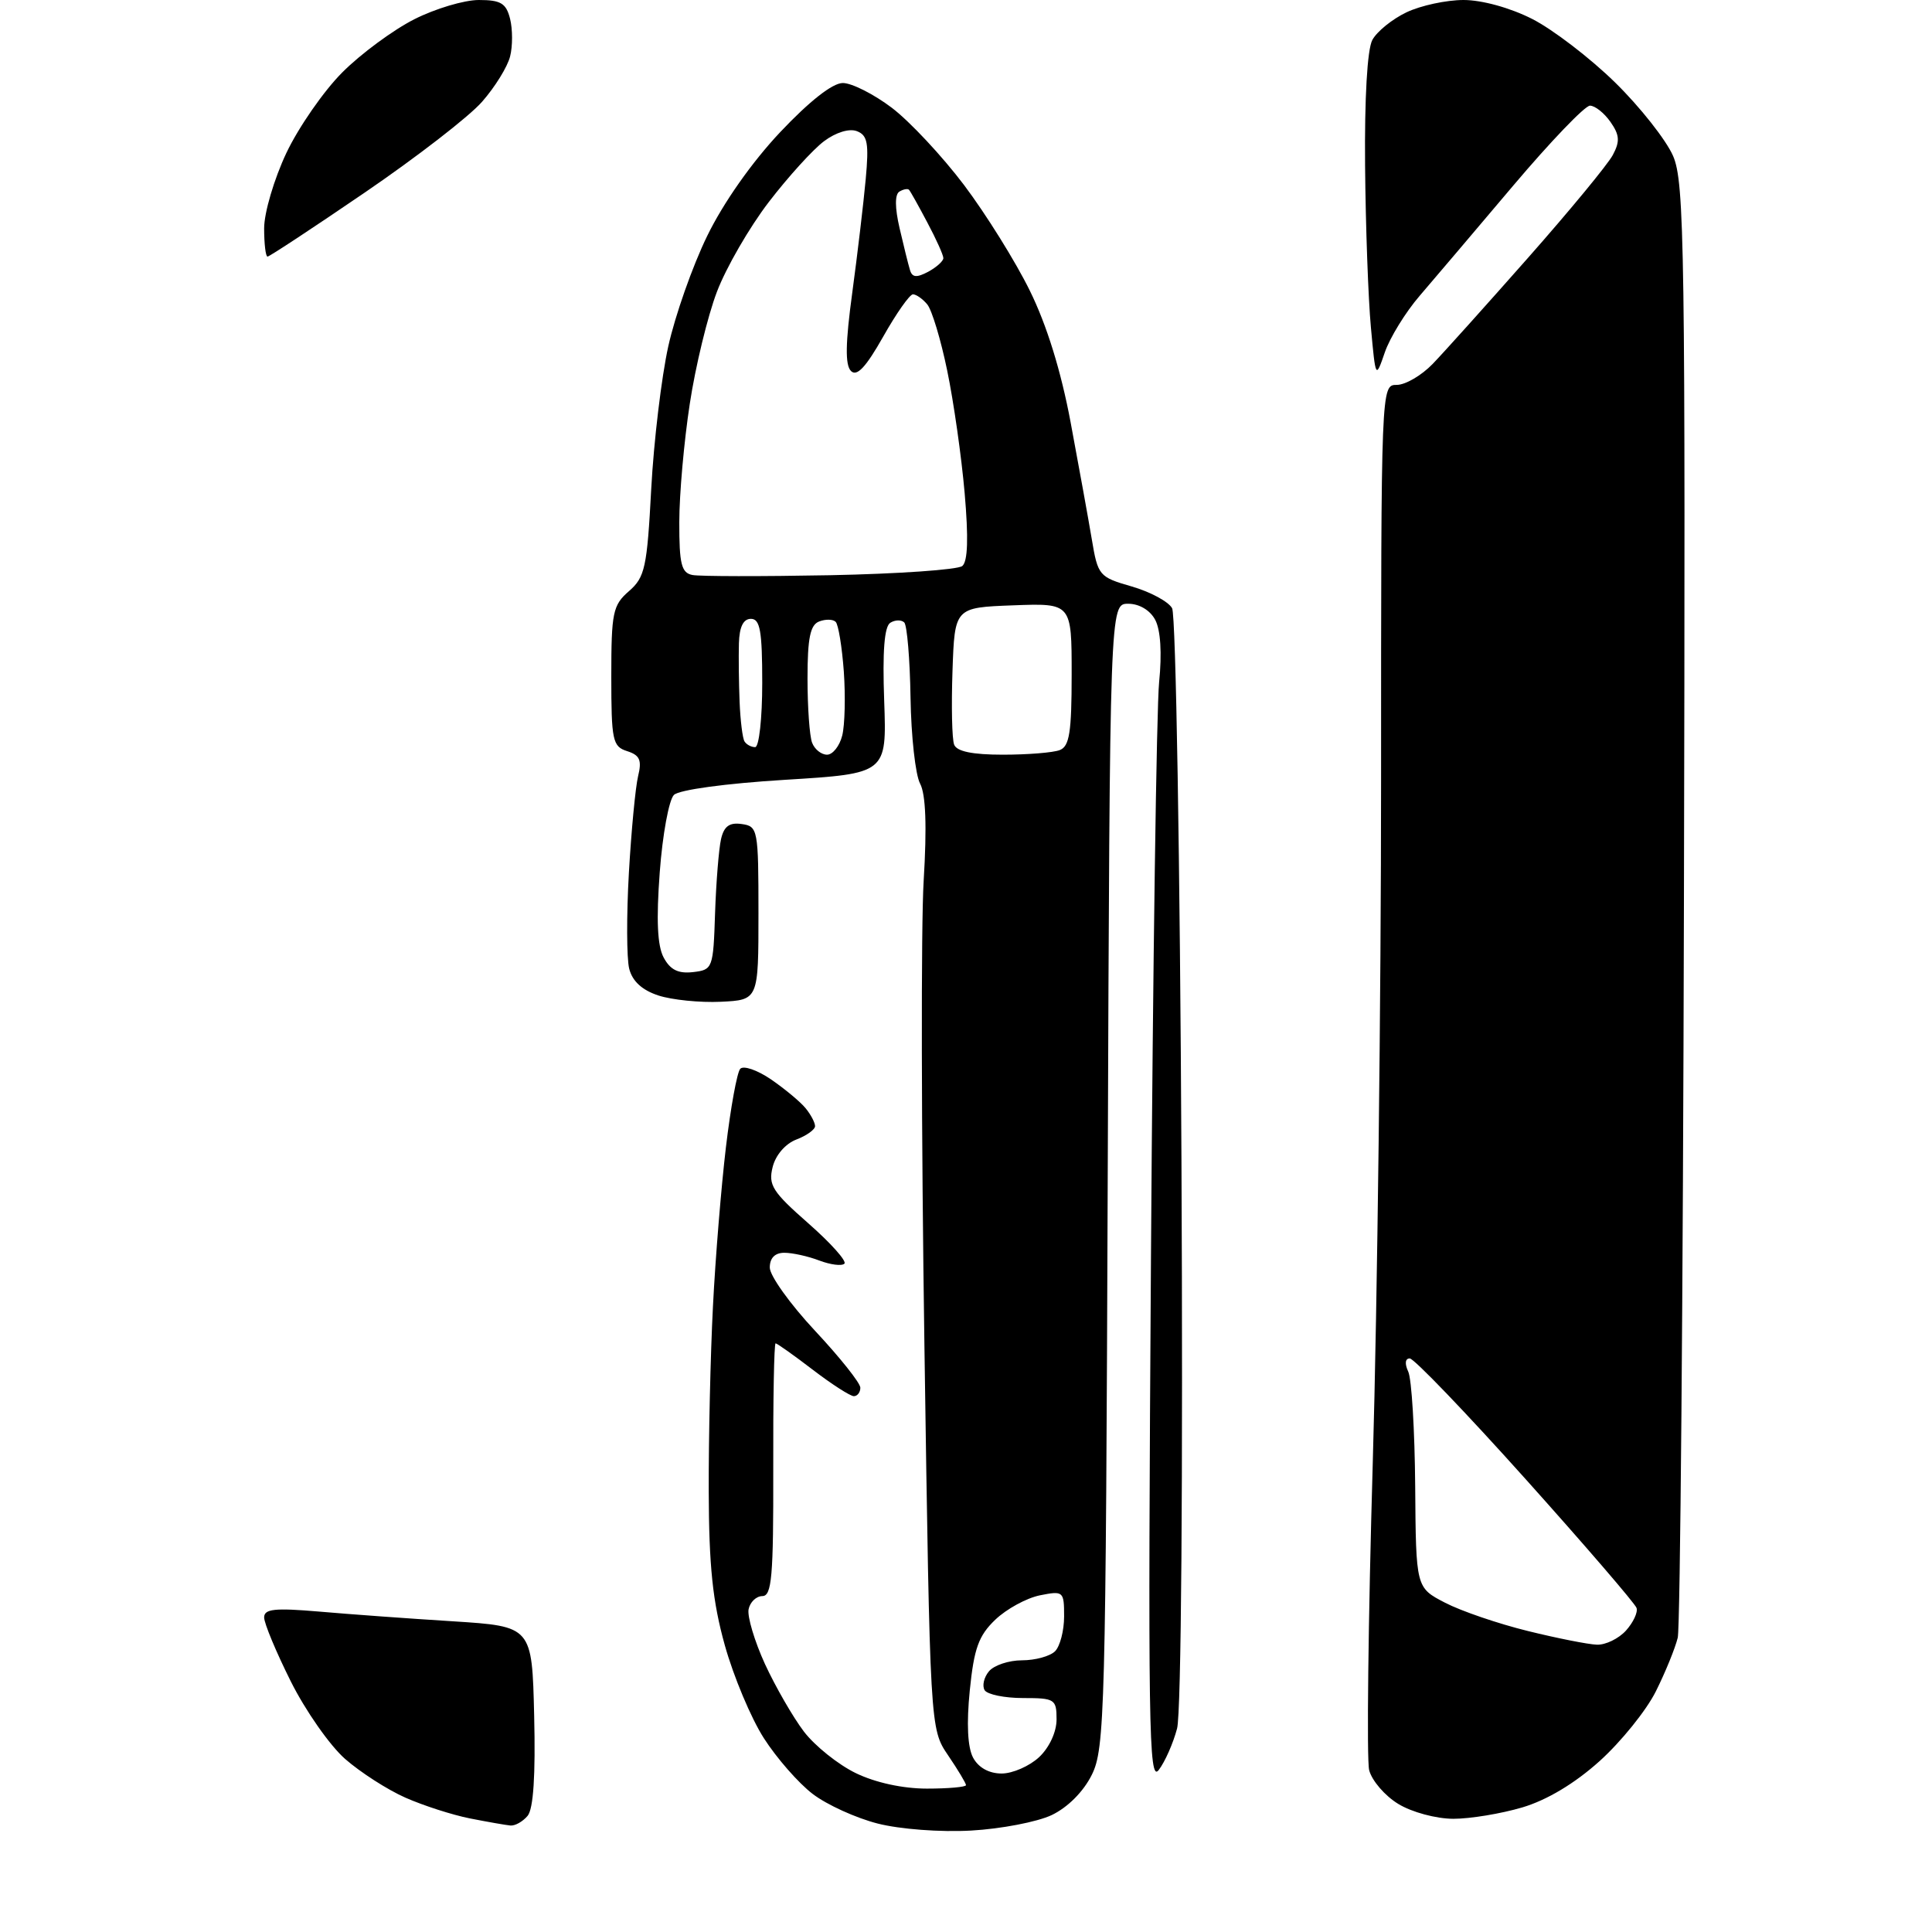 <?xml version="1.0" encoding="UTF-8" standalone="no"?>
<!-- Filename: bf8780820bc2875dbf212e9492ae6a21c27ad24348f4e98e090dc83afb3c6e6c.svg -->
<!-- Created with https://svgstud.io -->
<svg
  version="1.1"
  xmlns="http://www.w3.org/2000/svg"
  xmlns:xlink="http://www.w3.org/1999/xlink"
  xmlns:svg="http://www.w3.org/2000/svg"
  xmlns:rdf="http://www.w3.org/1999/02/22-rdf-syntax-ns#"
  xmlns:cc="http://creativecommons.org/ns#"
  xmlns:dc="http://purl.org/dc/elements/1.1/"
  viewBox="0 0 256 256"
  width="256"
  height="256"
  role="img"
  aria-labelledby="titleID descID"
>
  <title id="titleID">EDC knife</title>
  <desc id="descID">AI-generated SVG illustration: EDC knife, created on https://svgstud.io</desc>

  <rect width="100%" height="100%" fill="white" />


  <path stroke="none" fill="black" fill-rule="evenodd" d="M128.67,242.56C124.61,242.79 119.24,242.38 116.30,241.63C113.43,240.90 109.56,239.14 107.69,237.71C105.81,236.28 102.90,232.95 101.21,230.31C99.51,227.66 97.19,222.12 96.04,218.00C94.43,212.22 93.94,207.53 93.91,197.60C93.89,190.50 94.14,179.48 94.47,173.10C94.79,166.72 95.57,157.22 96.19,152.00C96.81,146.78 97.66,142.11 98.08,141.63C98.50,141.15 100.34,141.78 102.17,143.03C104.00,144.29 106.06,146.00 106.75,146.85C107.44,147.69 108.00,148.76 108.00,149.22C108.00,149.67 106.89,150.47 105.53,150.99C104.08,151.54 102.77,153.05 102.38,154.64C101.78,157.02 102.35,157.92 107.10,162.09C110.07,164.70 112.22,167.10 111.89,167.44C111.55,167.78 110.06,167.59 108.57,167.03C107.09,166.46 105.00,166.00 103.93,166.00C102.68,166.00 102.00,166.69 102.00,167.96C102.00,169.04 104.70,172.81 108.00,176.34C111.30,179.87 114.00,183.26 114.00,183.88C114.00,184.49 113.61,185.00 113.14,185.00C112.67,185.00 110.22,183.43 107.70,181.50C105.18,179.57 102.96,178.00 102.77,178.00C102.57,178.00 102.43,185.53 102.46,194.74C102.49,208.91 102.27,211.49 101.01,211.49C100.20,211.50 99.38,212.29 99.19,213.25C99.01,214.21 99.98,217.47 101.36,220.49C102.75,223.50 105.07,227.53 106.52,229.44C107.97,231.34 111.07,233.82 113.40,234.95C116.00,236.21 119.63,237.00 122.82,237.00C125.67,237.00 128.00,236.79 128.00,236.54C128.00,236.29 126.93,234.51 125.62,232.58C123.24,229.07 123.24,229.07 122.49,178.29C122.08,150.35 122.03,122.65 122.39,116.72C122.83,109.47 122.67,105.25 121.92,103.84C121.30,102.69 120.73,97.56 120.65,92.45C120.57,87.34 120.19,82.86 119.82,82.48C119.44,82.11 118.61,82.12 117.97,82.52C117.18,83.01 116.92,86.30 117.16,92.87C117.50,102.50 117.50,102.50 104.00,103.33C96.16,103.81 90.00,104.65 89.30,105.33C88.64,105.97 87.79,110.58 87.42,115.57C86.95,121.89 87.10,125.32 87.94,126.88C88.81,128.51 89.87,129.03 91.82,128.81C94.44,128.51 94.51,128.32 94.75,121.00C94.89,116.88 95.25,112.46 95.54,111.19C95.93,109.48 96.66,108.95 98.29,109.19C100.42,109.49 100.50,109.89 100.50,121.00C100.50,132.50 100.50,132.50 95.50,132.74C92.75,132.87 89.04,132.49 87.25,131.91C85.08,131.20 83.79,130.02 83.37,128.35C83.03,126.97 83.01,121.27 83.33,115.67C83.65,110.08 84.20,104.31 84.55,102.85C85.07,100.72 84.78,100.07 83.10,99.53C81.17,98.92 81.00,98.13 81.00,89.61C81.00,81.16 81.20,80.19 83.34,78.33C85.46,76.49 85.74,75.20 86.29,64.79C86.63,58.46 87.65,49.96 88.55,45.89C89.45,41.83 91.76,35.25 93.70,31.28C95.83,26.89 99.63,21.49 103.36,17.53C107.26,13.40 110.31,11.00 111.68,11.00C112.87,11.00 115.79,12.48 118.17,14.28C120.55,16.09 124.86,20.70 127.75,24.53C130.64,28.37 134.56,34.65 136.45,38.50C138.70,43.06 140.59,49.15 141.87,56.00C142.95,61.78 144.21,68.73 144.67,71.46C145.47,76.27 145.64,76.47 149.96,77.71C152.41,78.42 154.82,79.71 155.31,80.59C155.81,81.48 156.36,114.29 156.55,153.85C156.76,196.09 156.52,226.95 155.97,229.03C155.46,230.97 154.37,233.45 153.54,234.53C152.21,236.28 152.10,228.79 152.51,166.50C152.76,128.00 153.25,93.74 153.59,90.38C153.98,86.54 153.78,83.46 153.07,82.13C152.39,80.85 150.95,80.00 149.49,80.00C147.06,80.00 147.06,80.00 146.78,155.75C146.52,226.78 146.39,231.73 144.67,235.17C143.56,237.41 141.48,239.49 139.35,240.51C137.42,241.42 132.62,242.34 128.67,242.56zM67.63,241.89C67.01,241.83 64.60,241.41 62.27,240.95C59.94,240.49 56.10,239.25 53.72,238.20C51.34,237.15 47.75,234.84 45.73,233.07C43.71,231.30 40.47,226.67 38.53,222.79C36.59,218.91 35.00,215.10 35.00,214.32C35.00,213.19 36.39,213.04 42.25,213.54C46.24,213.89 54.22,214.47 60.00,214.83C70.50,215.50 70.50,215.50 70.78,227.36C70.97,235.25 70.68,239.68 69.91,240.61C69.27,241.37 68.25,241.95 67.63,241.89zM192.57,241.00C190.29,240.99 187.08,240.13 185.28,239.03C183.50,237.95 181.77,235.93 181.42,234.55C181.08,233.17 181.29,214.82 181.90,193.77C182.51,172.72 183.00,131.99 183.00,103.25C183.00,51.02 183.00,51.00 185.08,51.00C186.22,51.00 188.36,49.75 189.83,48.23C191.30,46.71 197.00,40.36 202.50,34.13C208.00,27.90 213.04,21.79 213.70,20.55C214.67,18.74 214.61,17.89 213.39,16.15C212.57,14.97 211.34,14.00 210.68,14.00C210.01,14.00 205.43,18.78 200.48,24.63C195.54,30.48 189.97,37.03 188.11,39.20C186.24,41.37 184.17,44.74 183.50,46.68C182.28,50.22 182.28,50.22 181.65,43.36C181.30,39.59 180.95,29.94 180.88,21.92C180.80,13.02 181.17,6.55 181.84,5.30C182.44,4.18 184.48,2.53 186.37,1.63C188.26,0.73 191.66,-0.00 193.93,0.00C196.36,0.00 200.11,1.03 203.02,2.51C205.74,3.89 210.68,7.67 214.00,10.92C217.31,14.16 220.77,18.55 221.69,20.66C223.21,24.16 223.33,32.80 223.13,119.50C223.01,171.75 222.64,215.62 222.31,217.00C221.98,218.37 220.68,221.57 219.41,224.11C218.15,226.64 214.79,230.80 211.96,233.35C208.66,236.32 204.98,238.52 201.72,239.49C198.92,240.32 194.81,241.00 192.57,241.00zM132.72,235.00C134.18,235.00 136.41,234.02 137.69,232.83C139.05,231.55 140.00,229.49 140.00,227.83C140.00,225.15 139.77,225.00 135.56,225.00C133.12,225.00 130.83,224.53 130.47,223.96C130.12,223.38 130.37,222.26 131.04,221.46C131.70,220.66 133.67,220.00 135.42,220.00C137.17,220.00 139.14,219.46 139.80,218.80C140.46,218.14 141.00,216.06 141.00,214.18C141.00,210.85 140.90,210.77 137.79,211.39C136.02,211.75 133.36,213.20 131.88,214.62C129.67,216.73 129.06,218.43 128.50,224.00C128.06,228.40 128.21,231.53 128.94,232.90C129.65,234.22 131.05,235.00 132.72,235.00zM211.60,217.93C212.75,217.97 214.48,217.13 215.45,216.06C216.41,214.99 217.05,213.64 216.85,213.06C216.66,212.48 210.05,204.80 202.16,196.00C194.27,187.20 187.36,180.00 186.80,180.00C186.19,180.00 186.11,180.70 186.60,181.75C187.05,182.71 187.46,189.54 187.52,196.93C187.62,210.37 187.62,210.37 191.48,212.37C193.60,213.47 198.52,215.15 202.42,216.11C206.31,217.07 210.44,217.89 211.60,217.93zM109.59,100.00C110.34,100.00 111.25,98.86 111.60,97.46C111.95,96.07 112.04,92.25 111.81,88.98C111.57,85.72 111.09,82.75 110.73,82.40C110.38,82.04 109.39,82.02 108.54,82.35C107.36,82.80 107.00,84.55 107.00,89.89C107.00,93.71 107.27,97.55 107.61,98.42C107.94,99.29 108.83,100.00 109.59,100.00zM132.89,100.00C136.16,100.00 139.55,99.73 140.42,99.39C141.71,98.90 142.00,97.03 142.00,89.35C142.00,79.92 142.00,79.92 134.25,80.21C126.50,80.50 126.50,80.50 126.21,88.92C126.05,93.55 126.14,97.93 126.43,98.67C126.77,99.57 128.85,100.00 132.89,100.00zM100.06,99.00C100.58,99.00 101.00,95.17 101.00,90.50C101.00,83.61 100.72,82.00 99.50,82.00C98.49,82.00 97.97,83.07 97.91,85.25C97.86,87.04 97.90,90.52 98.00,92.99C98.10,95.46 98.39,97.82 98.65,98.24C98.91,98.66 99.54,99.00 100.06,99.00zM109.96,76.22C119.01,76.04 126.91,75.49 127.51,75.00C128.24,74.38 128.34,71.30 127.82,65.32C127.40,60.49 126.36,53.20 125.51,49.11C124.67,45.02 123.48,41.08 122.87,40.34C122.26,39.60 121.40,39.00 120.97,39.00C120.54,39.00 118.76,41.53 117.02,44.62C114.73,48.67 113.54,49.94 112.76,49.16C111.97,48.37 112.02,45.47 112.93,38.78C113.62,33.68 114.42,26.92 114.71,23.76C115.15,18.98 114.96,17.92 113.54,17.38C112.54,16.99 110.75,17.54 109.19,18.71C107.73,19.80 104.44,23.42 101.87,26.77C99.30,30.12 96.20,35.48 94.99,38.68C93.77,41.88 92.15,48.55 91.40,53.50C90.64,58.45 90.01,65.50 90.01,69.18C90.00,74.74 90.29,75.91 91.75,76.19C92.71,76.38 100.91,76.39 109.96,76.22zM122.99,36.01C124.09,35.41 125.00,34.60 125.00,34.20C125.00,33.80 124.05,31.68 122.88,29.49C121.72,27.29 120.63,25.34 120.45,25.15C120.28,24.96 119.70,25.07 119.17,25.39C118.56,25.77 118.57,27.53 119.20,30.24C119.74,32.58 120.36,35.08 120.58,35.79C120.87,36.77 121.46,36.82 122.99,36.01zM35.45,34.00C35.20,34.00 35.00,32.31 35.00,30.25C35.00,28.18 36.32,23.72 37.94,20.28C39.56,16.86 42.90,12.05 45.36,9.59C47.81,7.13 52.10,3.97 54.88,2.56C57.66,1.15 61.51,0.00 63.45,0.00C66.36,0.00 67.07,0.43 67.59,2.50C67.93,3.87 67.94,6.12 67.59,7.48C67.25,8.85 65.58,11.55 63.87,13.49C62.17,15.44 55.18,20.84 48.34,25.51C41.50,30.18 35.70,34.00 35.45,34.00z" />

</svg>
